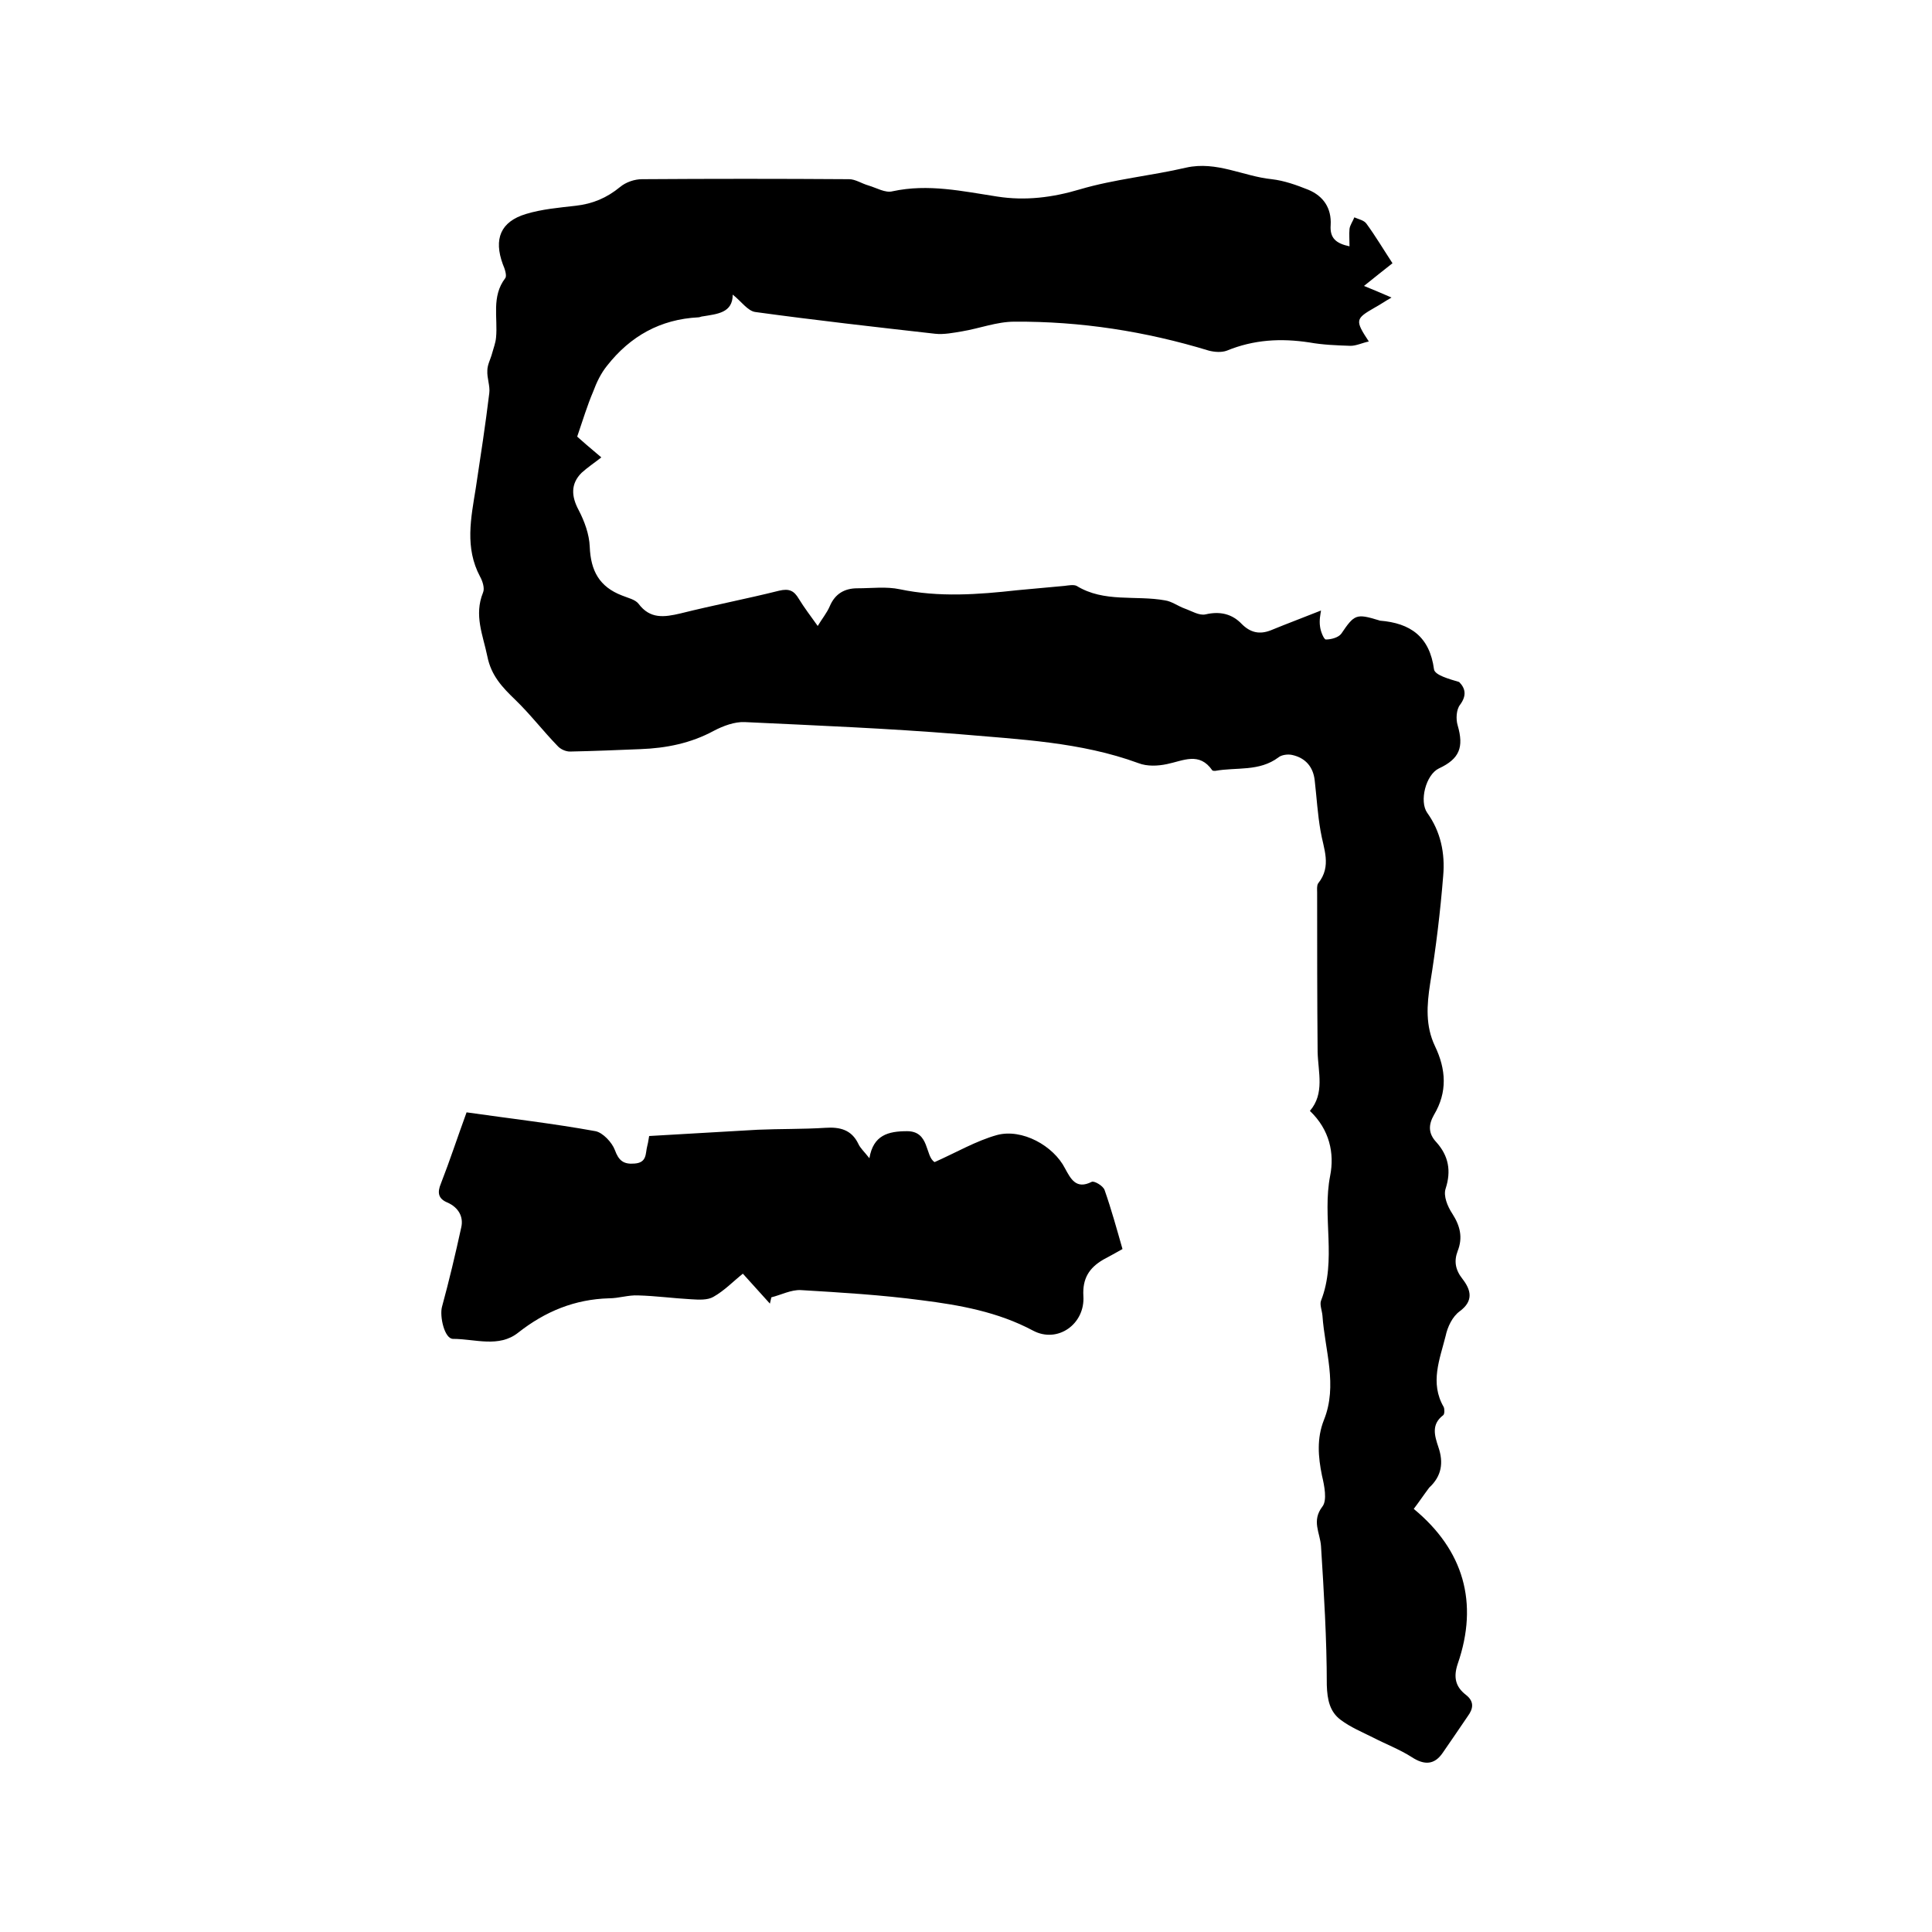 <svg enable-background="new 0 0 400 400" viewBox="0 0 400 400" xmlns="http://www.w3.org/2000/svg"><path d="m292.7 312.4c10.3 8.5 13.5 19.4 9.1 32.1-.9 2.7-.5 4.7 1.7 6.4 1.8 1.4 1.5 2.9.4 4.4-1.7 2.5-3.4 5-5.2 7.6-1.7 2.5-3.8 2.6-6.4.9-2.5-1.6-5.4-2.7-8.1-4.1-2.2-1.1-4.6-2.1-6.6-3.6-2.3-1.7-2.8-4.2-2.9-7.2 0-9.6-.6-19.2-1.2-28.8-.2-2.8-2-5.2.3-8.2 1-1.3.4-4.3-.1-6.4-.8-3.9-1.1-7.7.4-11.5 2.9-7.2.2-14.4-.3-21.6-.1-1.1-.6-2.3-.3-3.1 3.3-8.4.2-17.3 1.9-25.9.9-4.6-.1-9.5-4.2-13.4 3.1-3.6 1.7-8 1.6-12.2-.1-11-.1-22-.1-33 0-.6-.1-1.4.2-1.9 2.9-3.6 1.1-7.2.5-10.9-.6-3.4-.8-6.9-1.2-10.4-.3-2.8-1.9-4.7-4.7-5.3-.9-.2-2.2 0-2.8.5-4 3-8.7 2-13.1 2.8-.2 0-.5 0-.6-.1-2.7-3.9-6-2-9.4-1.3-1.9.4-4.1.5-5.9-.2-12-4.4-24.6-4.9-37.1-6-14.8-1.2-29.6-1.8-44.4-2.5-2.1-.1-4.5.8-6.4 1.8-4.8 2.6-9.9 3.6-15.2 3.8-4.9.2-9.7.4-14.6.5-.9 0-2-.5-2.6-1.2-3-3.1-5.6-6.5-8.7-9.5-2.7-2.6-5-5-5.8-9-.9-4.4-2.8-8.5-.9-13.2.4-.9-.1-2.4-.6-3.3-3.2-6-1.9-12.1-.9-18.3 1-6.6 2-13.1 2.8-19.7.2-1.5-.5-3.1-.4-4.7 0-1.2.7-2.4 1-3.6.3-1.1.7-2.1.8-3.2.4-4.1-1-8.5 1.9-12.3.4-.5-.1-2-.5-2.9-1.9-5.2-.5-8.8 4.8-10.4 3.3-1 6.8-1.3 10.3-1.7s6.4-1.6 9.2-3.9c1.2-1 3-1.6 4.5-1.6 14.3-.1 28.6-.1 42.9 0 1.3 0 2.6.9 4 1.3 1.7.5 3.5 1.6 5 1.2 7.4-1.6 14.5 0 21.7 1.1 5.8.9 11.4.2 17.1-1.5 7.1-2.1 14.7-2.8 22-4.5 6.3-1.4 11.8 1.8 17.7 2.4 2.6.3 5.1 1.2 7.6 2.2 3.1 1.3 4.8 3.8 4.6 7.3-.2 2.7 1.1 3.8 3.9 4.4 0-1.4-.1-2.5 0-3.6.1-.8.7-1.6 1-2.4.9.4 2 .6 2.5 1.3 1.9 2.6 3.5 5.3 5.4 8.2-1.9 1.5-3.8 3-5.9 4.7 2 .8 3.6 1.5 5.7 2.4-1.4.8-2.4 1.5-3.5 2.1-4 2.3-4.1 2.6-1.2 7-1.4.3-2.6.9-3.8.9-2.9-.1-5.7-.2-8.5-.7-5.9-.9-11.5-.6-17.1 1.7-1.1.4-2.5.3-3.7 0-13.1-4-26.6-6.1-40.3-6-3.6 0-7.2 1.4-10.8 2-1.8.3-3.8.7-5.6.5-12.4-1.4-24.8-2.8-37.2-4.5-1.6-.2-3-2.3-4.7-3.6 0 3.8-3.2 4-6.2 4.5-.3 0-.6.2-.9.2-7.9.4-14.1 3.9-18.9 10-1.3 1.6-2.2 3.5-2.9 5.4-1.2 2.8-2.1 5.8-3.3 9.3.9.8 2.6 2.3 5 4.3-1.4 1.1-2.9 2.1-4.1 3.2-2.3 2.3-2.1 4.9-.6 7.7 1.2 2.3 2.2 5 2.3 7.6.2 5 2 8.3 6.7 10.1 1.2.5 2.7.8 3.4 1.7 2.4 3.2 5.3 2.8 8.7 2 6.8-1.7 13.6-3 20.4-4.7 2.1-.5 3.1 0 4.1 1.7 1.1 1.8 2.4 3.5 3.9 5.6.9-1.5 1.9-2.7 2.5-4.1 1.1-2.6 3.1-3.7 5.7-3.7 3 0 6-.4 8.8.2 8.1 1.7 16.2 1.1 24.3.2 3.3-.3 6.5-.6 9.8-.9.8-.1 1.9-.3 2.5 0 5.7 3.5 12.2 1.9 18.3 3 1.4.2 2.7 1.2 4.1 1.7s3 1.5 4.3 1.2c3-.7 5.5-.1 7.5 2 1.8 1.8 3.7 2.2 6 1.3 3.4-1.4 6.9-2.7 10.4-4.1-.1.7-.4 2-.2 3.3.1 1 .8 2.7 1.2 2.7 1.1 0 2.6-.4 3.2-1.2 2.7-4 3.1-4.2 7.7-2.8.1 0 .2.1.3.1 6.3.5 10.3 3.3 11.2 10.1.2 1.2 3.2 2 5.2 2.6 1.3 1.3 1.6 2.8.2 4.7-.8 1-.9 3-.5 4.3 1.3 4.5.4 6.9-3.9 8.9-2.7 1.3-4.1 6.8-2.4 9.2 2.8 3.9 3.7 8.4 3.3 13-.6 7.5-1.5 14.9-2.7 22.3-.7 4.5-1 8.8 1 13 2.3 4.8 2.6 9.5-.2 14.2-1.2 2.1-1.2 3.9.5 5.7 2.5 2.8 3.1 5.9 1.9 9.6-.5 1.5.4 3.7 1.4 5.2 1.6 2.5 2.2 4.9 1.1 7.7-.8 2.1-.5 3.9 1 5.8 1.7 2.2 2.4 4.5-.6 6.7-1.5 1.1-2.5 3.2-2.9 5.1-1.2 4.8-3.3 9.7-.4 14.7.2.4.2 1.5-.1 1.7-2.5 1.9-1.8 4.2-1 6.6 1.1 3.2.7 6-1.9 8.4-1.2 1.6-2.2 3.1-3.2 4.4z"/><path d="m96.6 230.3c9.1 1.3 17.9 2.3 26.7 3.9 1.5.3 3.4 2.3 4 3.9.8 2.2 1.8 3 4.1 2.8 2.6-.2 2.2-2.1 2.6-3.6.1-.4.2-.8.4-2.1 7.4-.4 15-.9 22.5-1.3 4.6-.2 9.3-.1 14-.4 3-.2 5.4.4 6.8 3.3.4.9 1.2 1.6 2.3 3 .8-4.8 3.9-5.6 7.8-5.6 4.7 0 3.7 5.2 5.7 6.4 4.5-2 8.6-4.4 12.9-5.6 5.2-1.4 11.7 2.2 14.1 6.9 1.2 2.2 2.3 4.4 5.5 2.8.5-.3 2.4.8 2.7 1.7 1.4 4 2.5 8 3.7 12.2-1.4.8-2.7 1.5-4 2.2-2.9 1.7-4.3 3.9-4.1 7.5.4 5.8-5.3 9.9-10.4 7.2-7.3-3.9-15.2-5.3-23.1-6.3-8.3-1.1-16.6-1.6-25-2.1-2-.1-4.1 1-6.1 1.5-.1.4-.2.9-.3 1.3-1.8-2-3.7-4.1-5.6-6.2-2 1.6-3.8 3.5-6.1 4.8-1.2.7-3 .6-4.6.5-3.7-.2-7.3-.7-11-.8-2-.1-4 .6-6 .6-7.1.2-13.2 2.7-18.8 7.1-4 3.2-9 1.3-13.5 1.3-1.8 0-2.8-4.7-2.3-6.6 1.5-5.5 2.8-11 4-16.5.5-2.2-.6-4.1-2.8-5.1-2-.8-2.2-2.1-1.4-4 1.8-4.6 3.4-9.5 5.3-14.7z"/></svg>